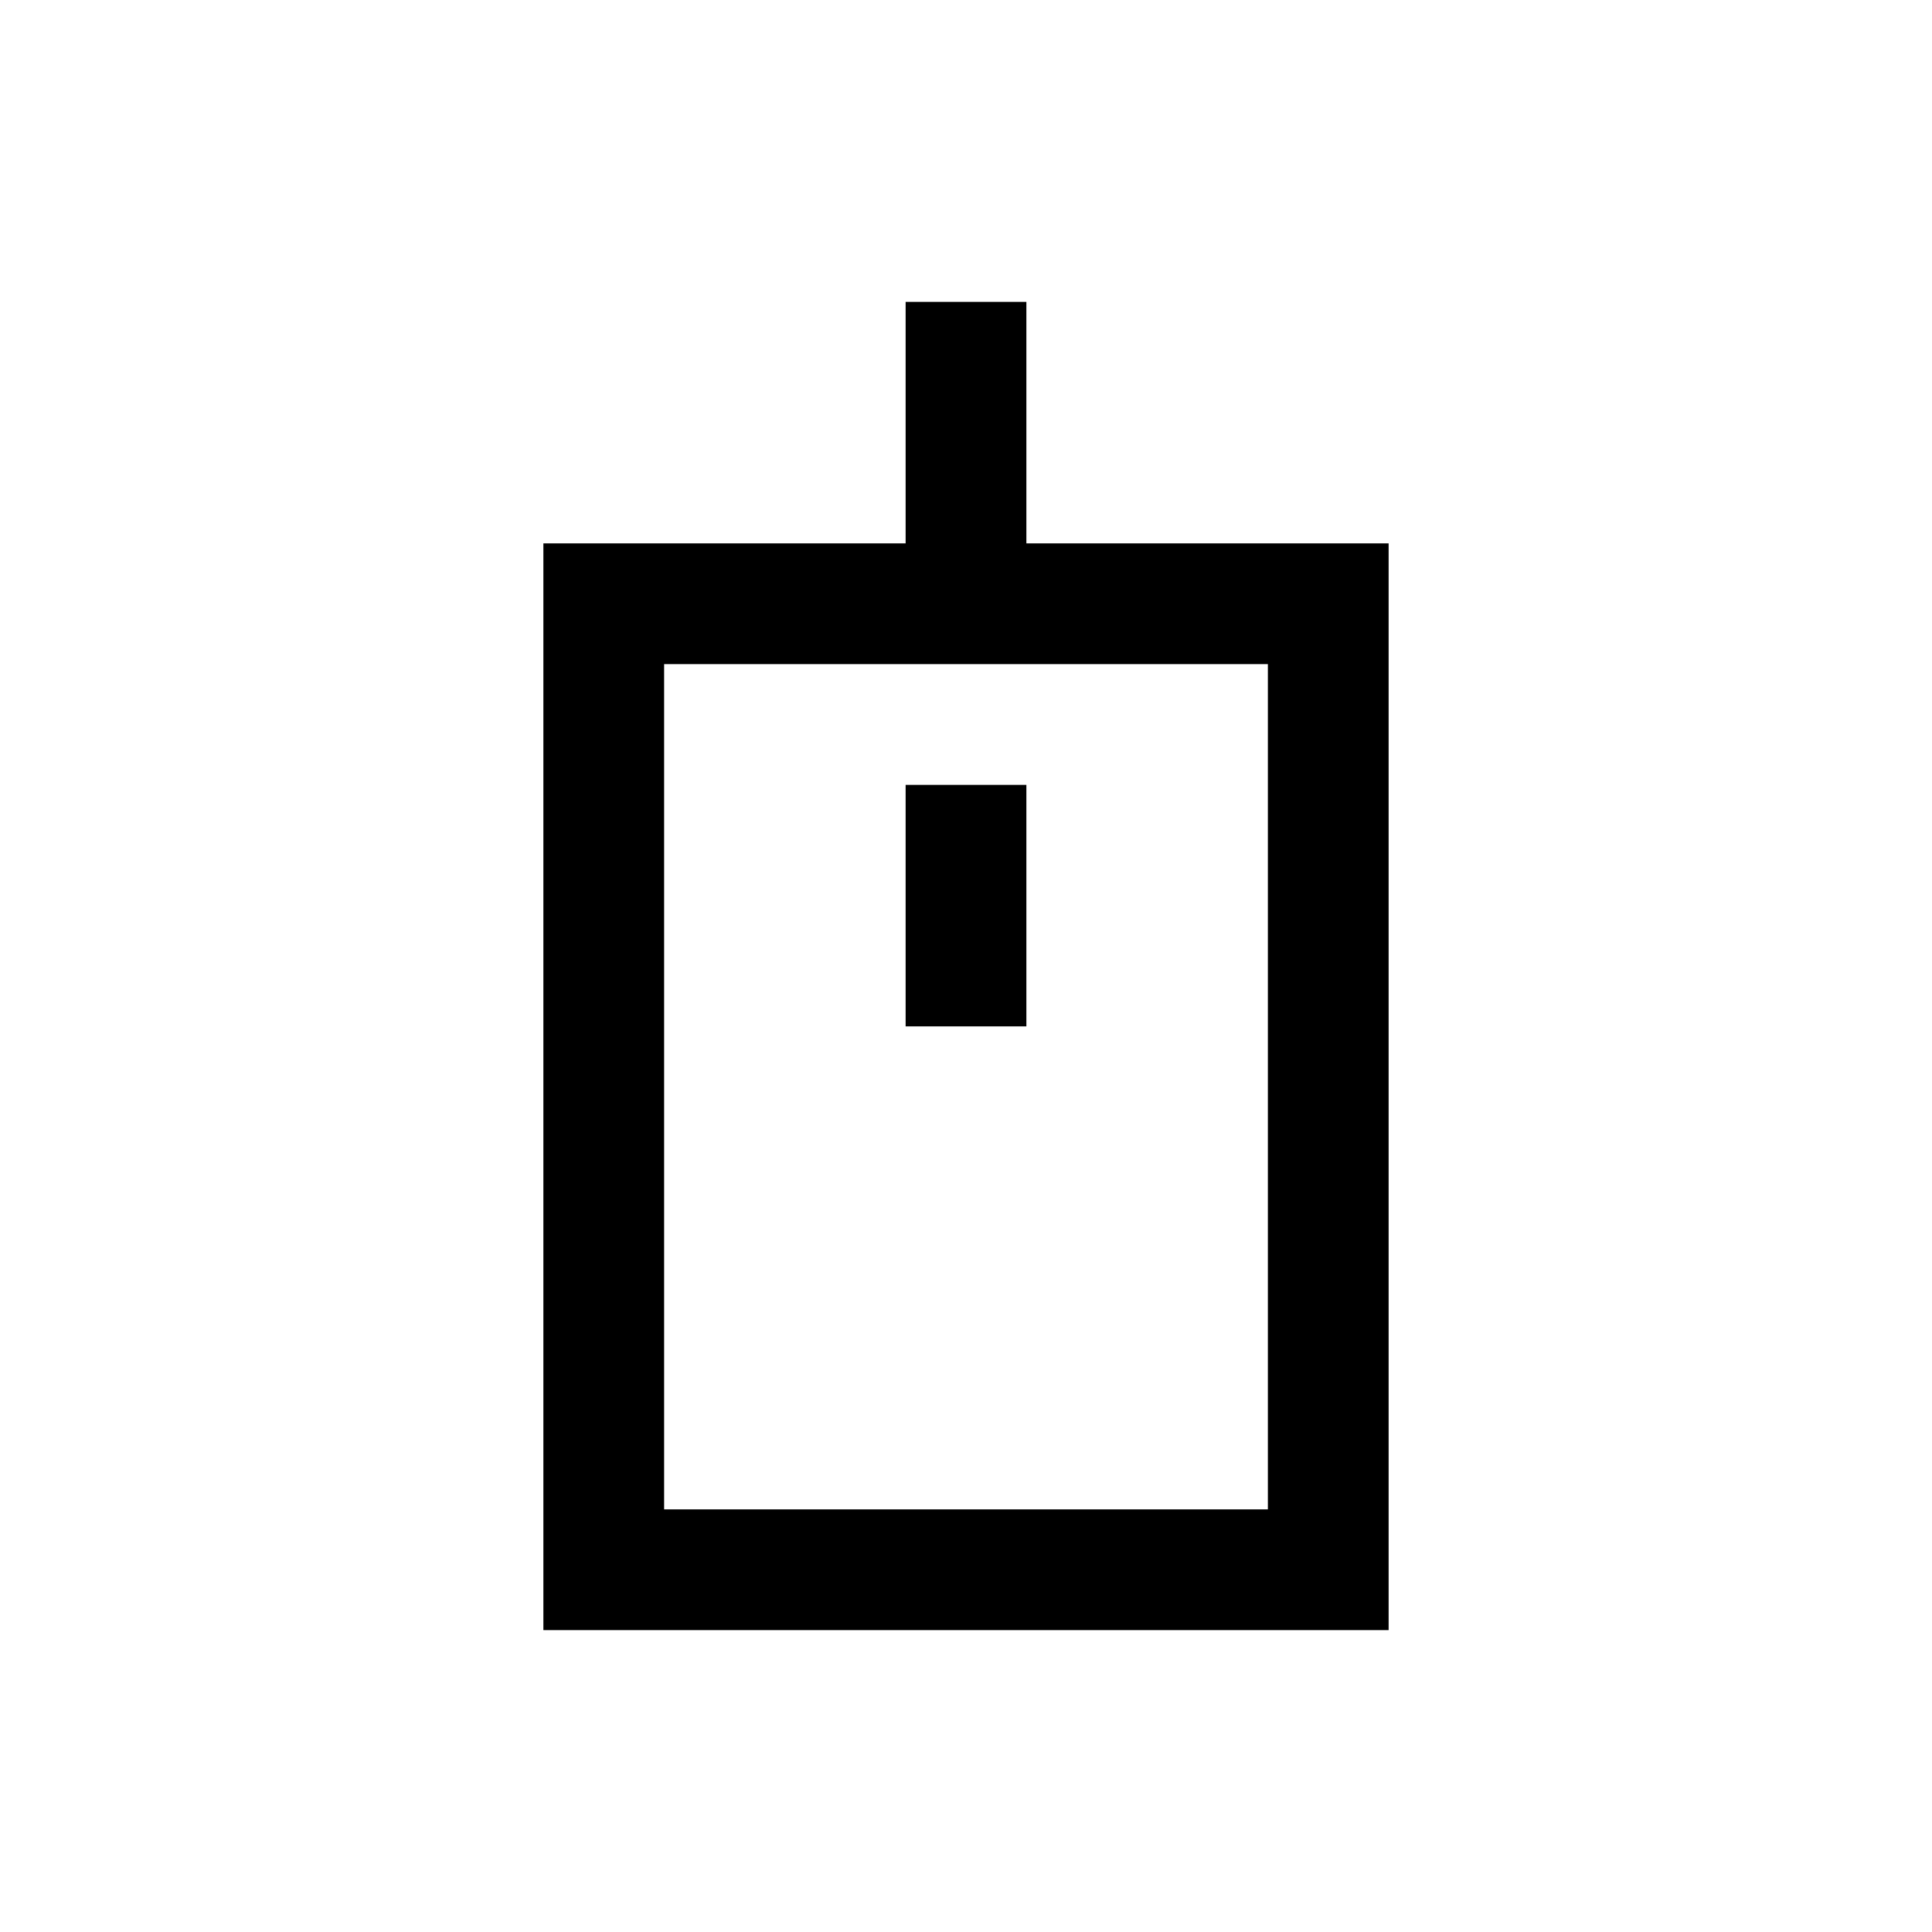 <?xml version="1.0" encoding="utf-8"?><!-- Скачано с сайта svg4.ru / Downloaded from svg4.ru -->
<svg fill="#000000" width="800px" height="800px" viewBox="0 0 32 32" xmlns="http://www.w3.org/2000/svg" xmlns:xlink="http://www.w3.org/1999/xlink" version="1.1" id="mouse"  enable-background="new 0 0 32 32" xml:space="preserve">
  <rect x="15" y="13" width="2" height="4"/>
  <path d="M17 9V5h-2v4H9v18h14V9H17zM21 25H11V11h10V25z"/>
</svg>